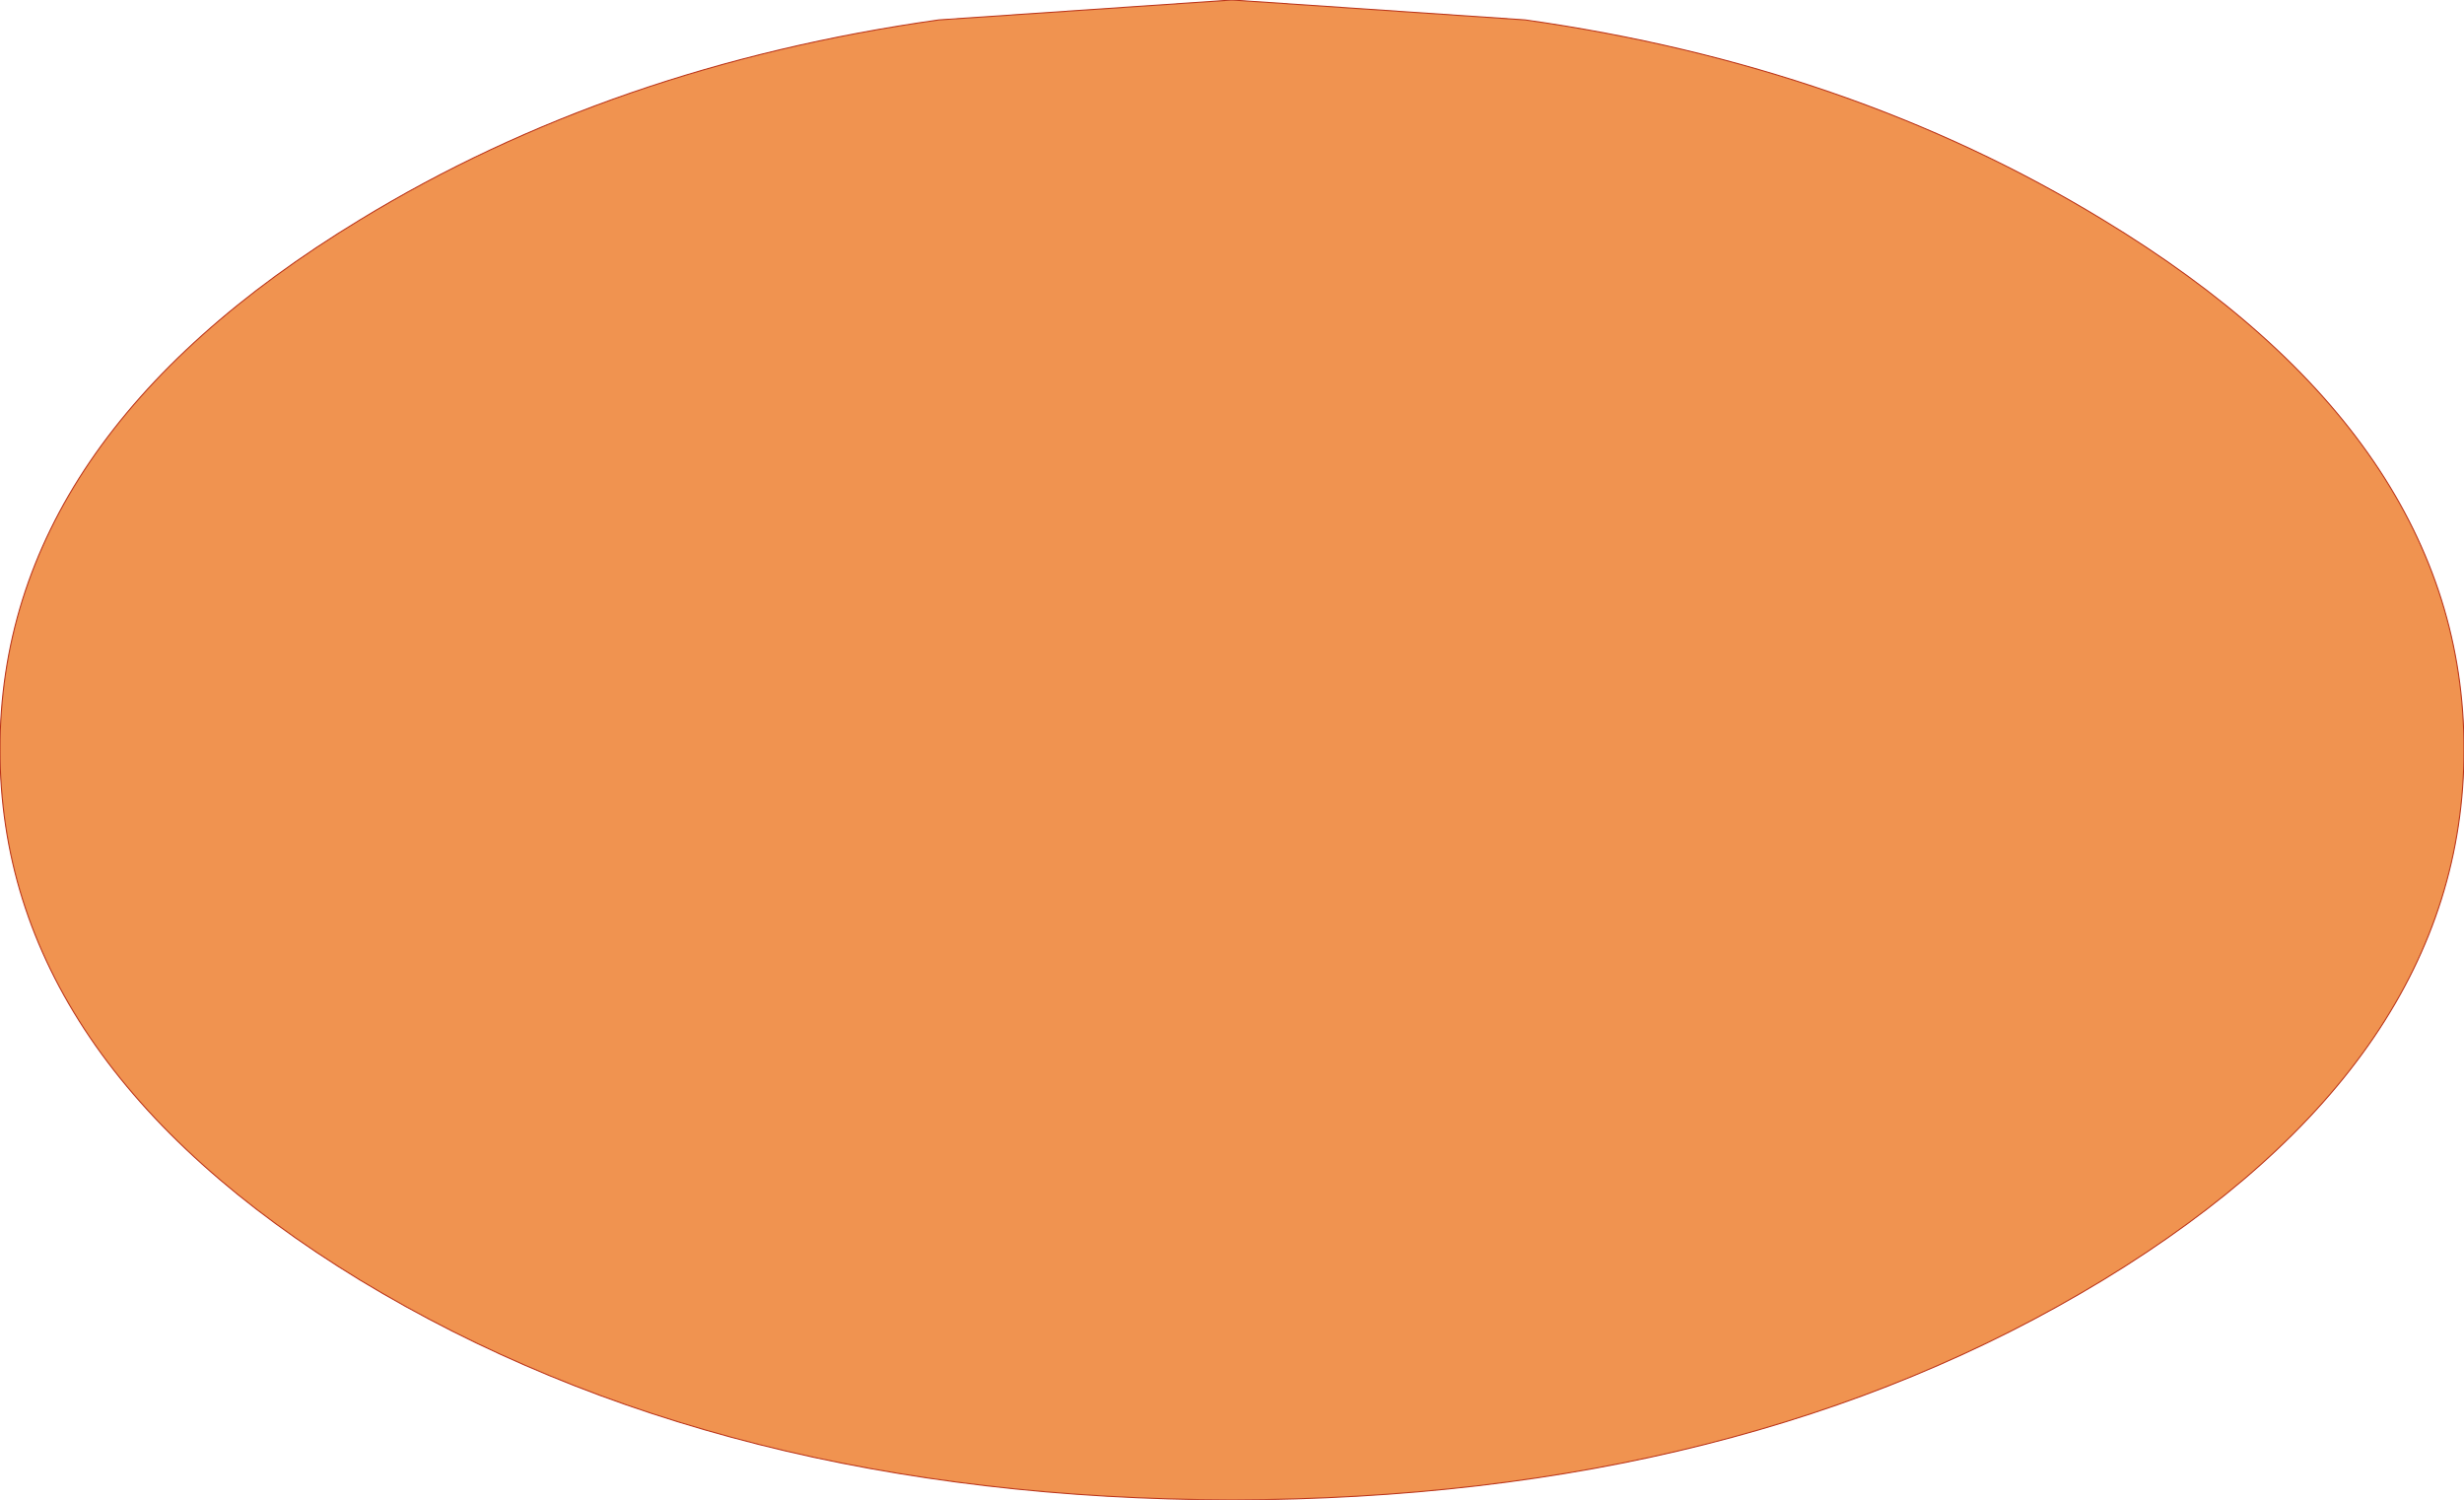 <?xml version="1.0" encoding="UTF-8" standalone="no"?>
<svg xmlns:xlink="http://www.w3.org/1999/xlink" height="71.65px" width="117.7px" xmlns="http://www.w3.org/2000/svg">
  <g transform="matrix(1.0, 0.0, 0.0, 1.0, 58.85, 35.8)">
    <path d="M0.0 -35.8 L14.0 -34.85 Q29.55 -32.65 41.6 -25.3 58.85 -14.85 58.85 0.0 58.85 14.85 41.6 25.35 24.4 35.8 0.0 35.85 -24.4 35.8 -41.65 25.35 -58.85 14.85 -58.85 0.0 -58.85 -14.85 -41.65 -25.3 -29.6 -32.65 -14.0 -34.85 L0.0 -35.8" fill="#f09350" fill-rule="evenodd" stroke="none"/>
    <path d="M0.0 -35.8 L14.0 -34.85 Q29.55 -32.65 41.6 -25.3 58.85 -14.85 58.85 0.0 58.85 14.85 41.6 25.35 24.4 35.8 0.0 35.85 -24.4 35.8 -41.65 25.35 -58.85 14.85 -58.85 0.0 -58.85 -14.85 -41.65 -25.3 -29.6 -32.65 -14.0 -34.85 L0.0 -35.8 Z" fill="none" stroke="#bb351a" stroke-linecap="round" stroke-linejoin="round" stroke-width="0.05"/>
  </g>
</svg>
